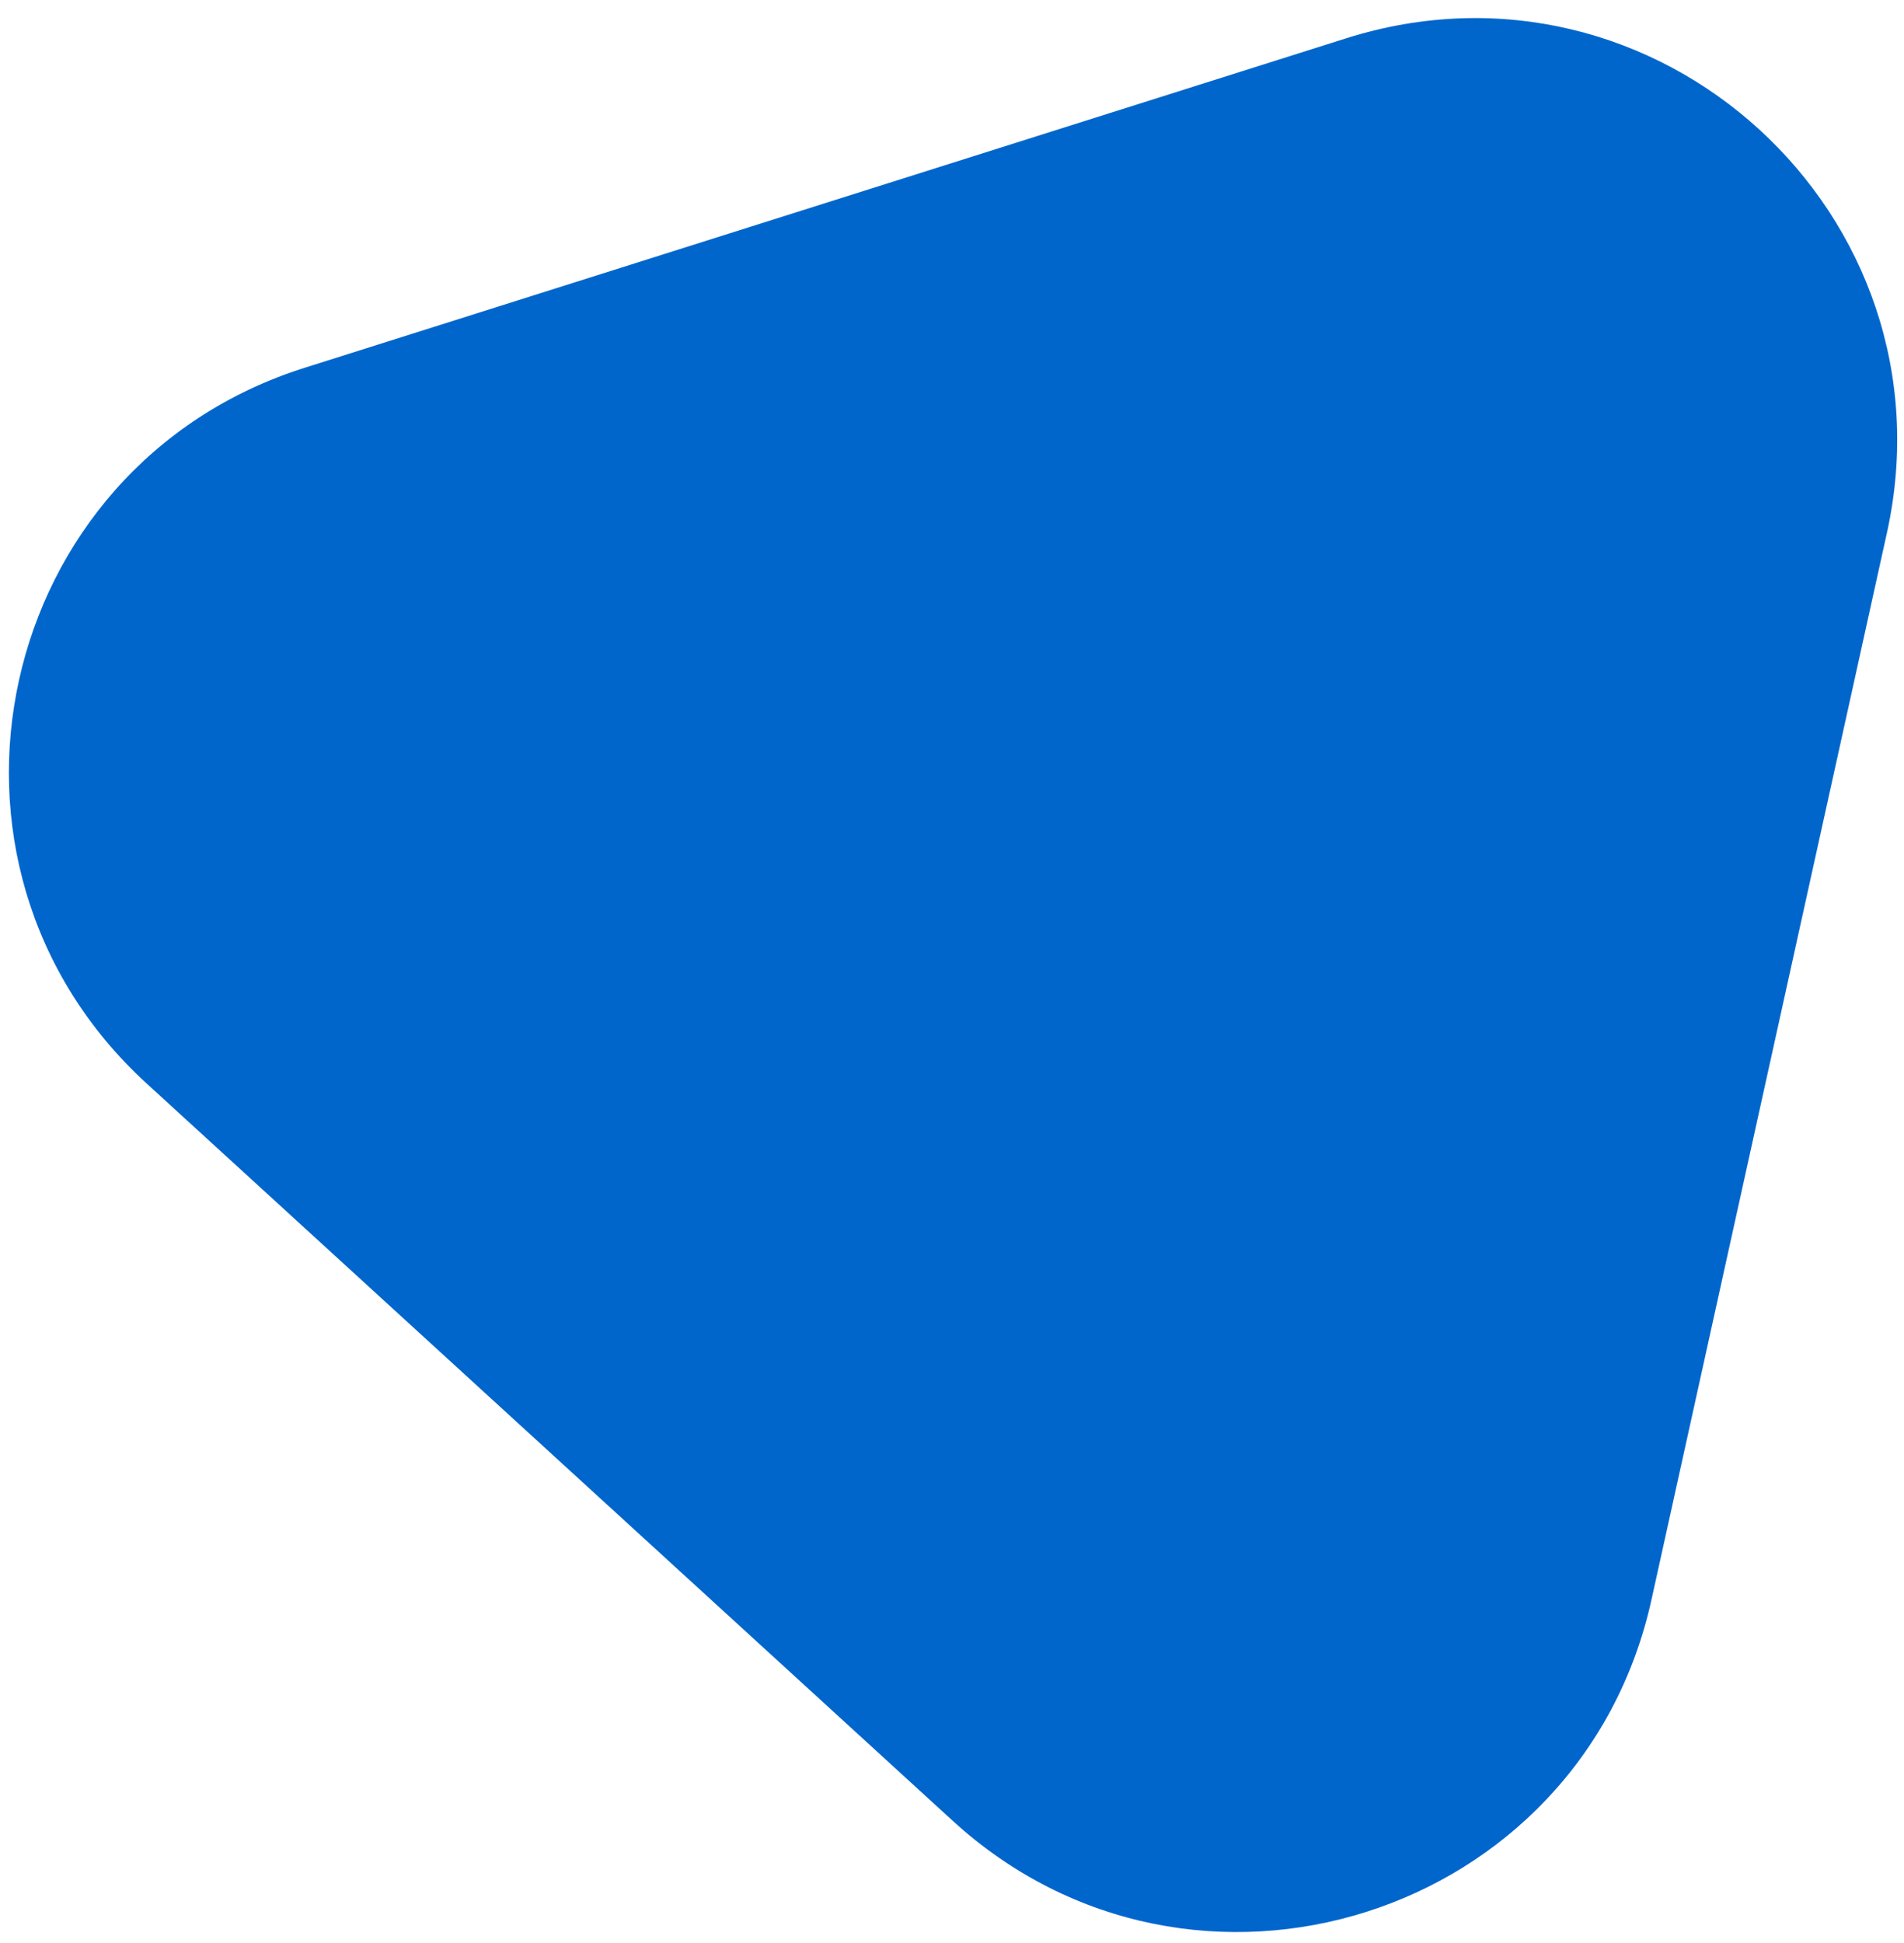 <svg width="99" height="101" viewBox="0 0 99 101" fill="none" xmlns="http://www.w3.org/2000/svg">
<g style="mix-blend-mode:hard-light">
<path d="M69.993 1.992C86.139 -3.116 101.761 11.171 98.111 27.709L85.869 83.174C82.219 99.712 62.036 106.097 49.538 94.667L7.625 56.333C-4.873 44.903 -0.31 24.231 15.837 19.123L69.993 1.992Z" fill="#0066CC"/>
</g>
</svg>
